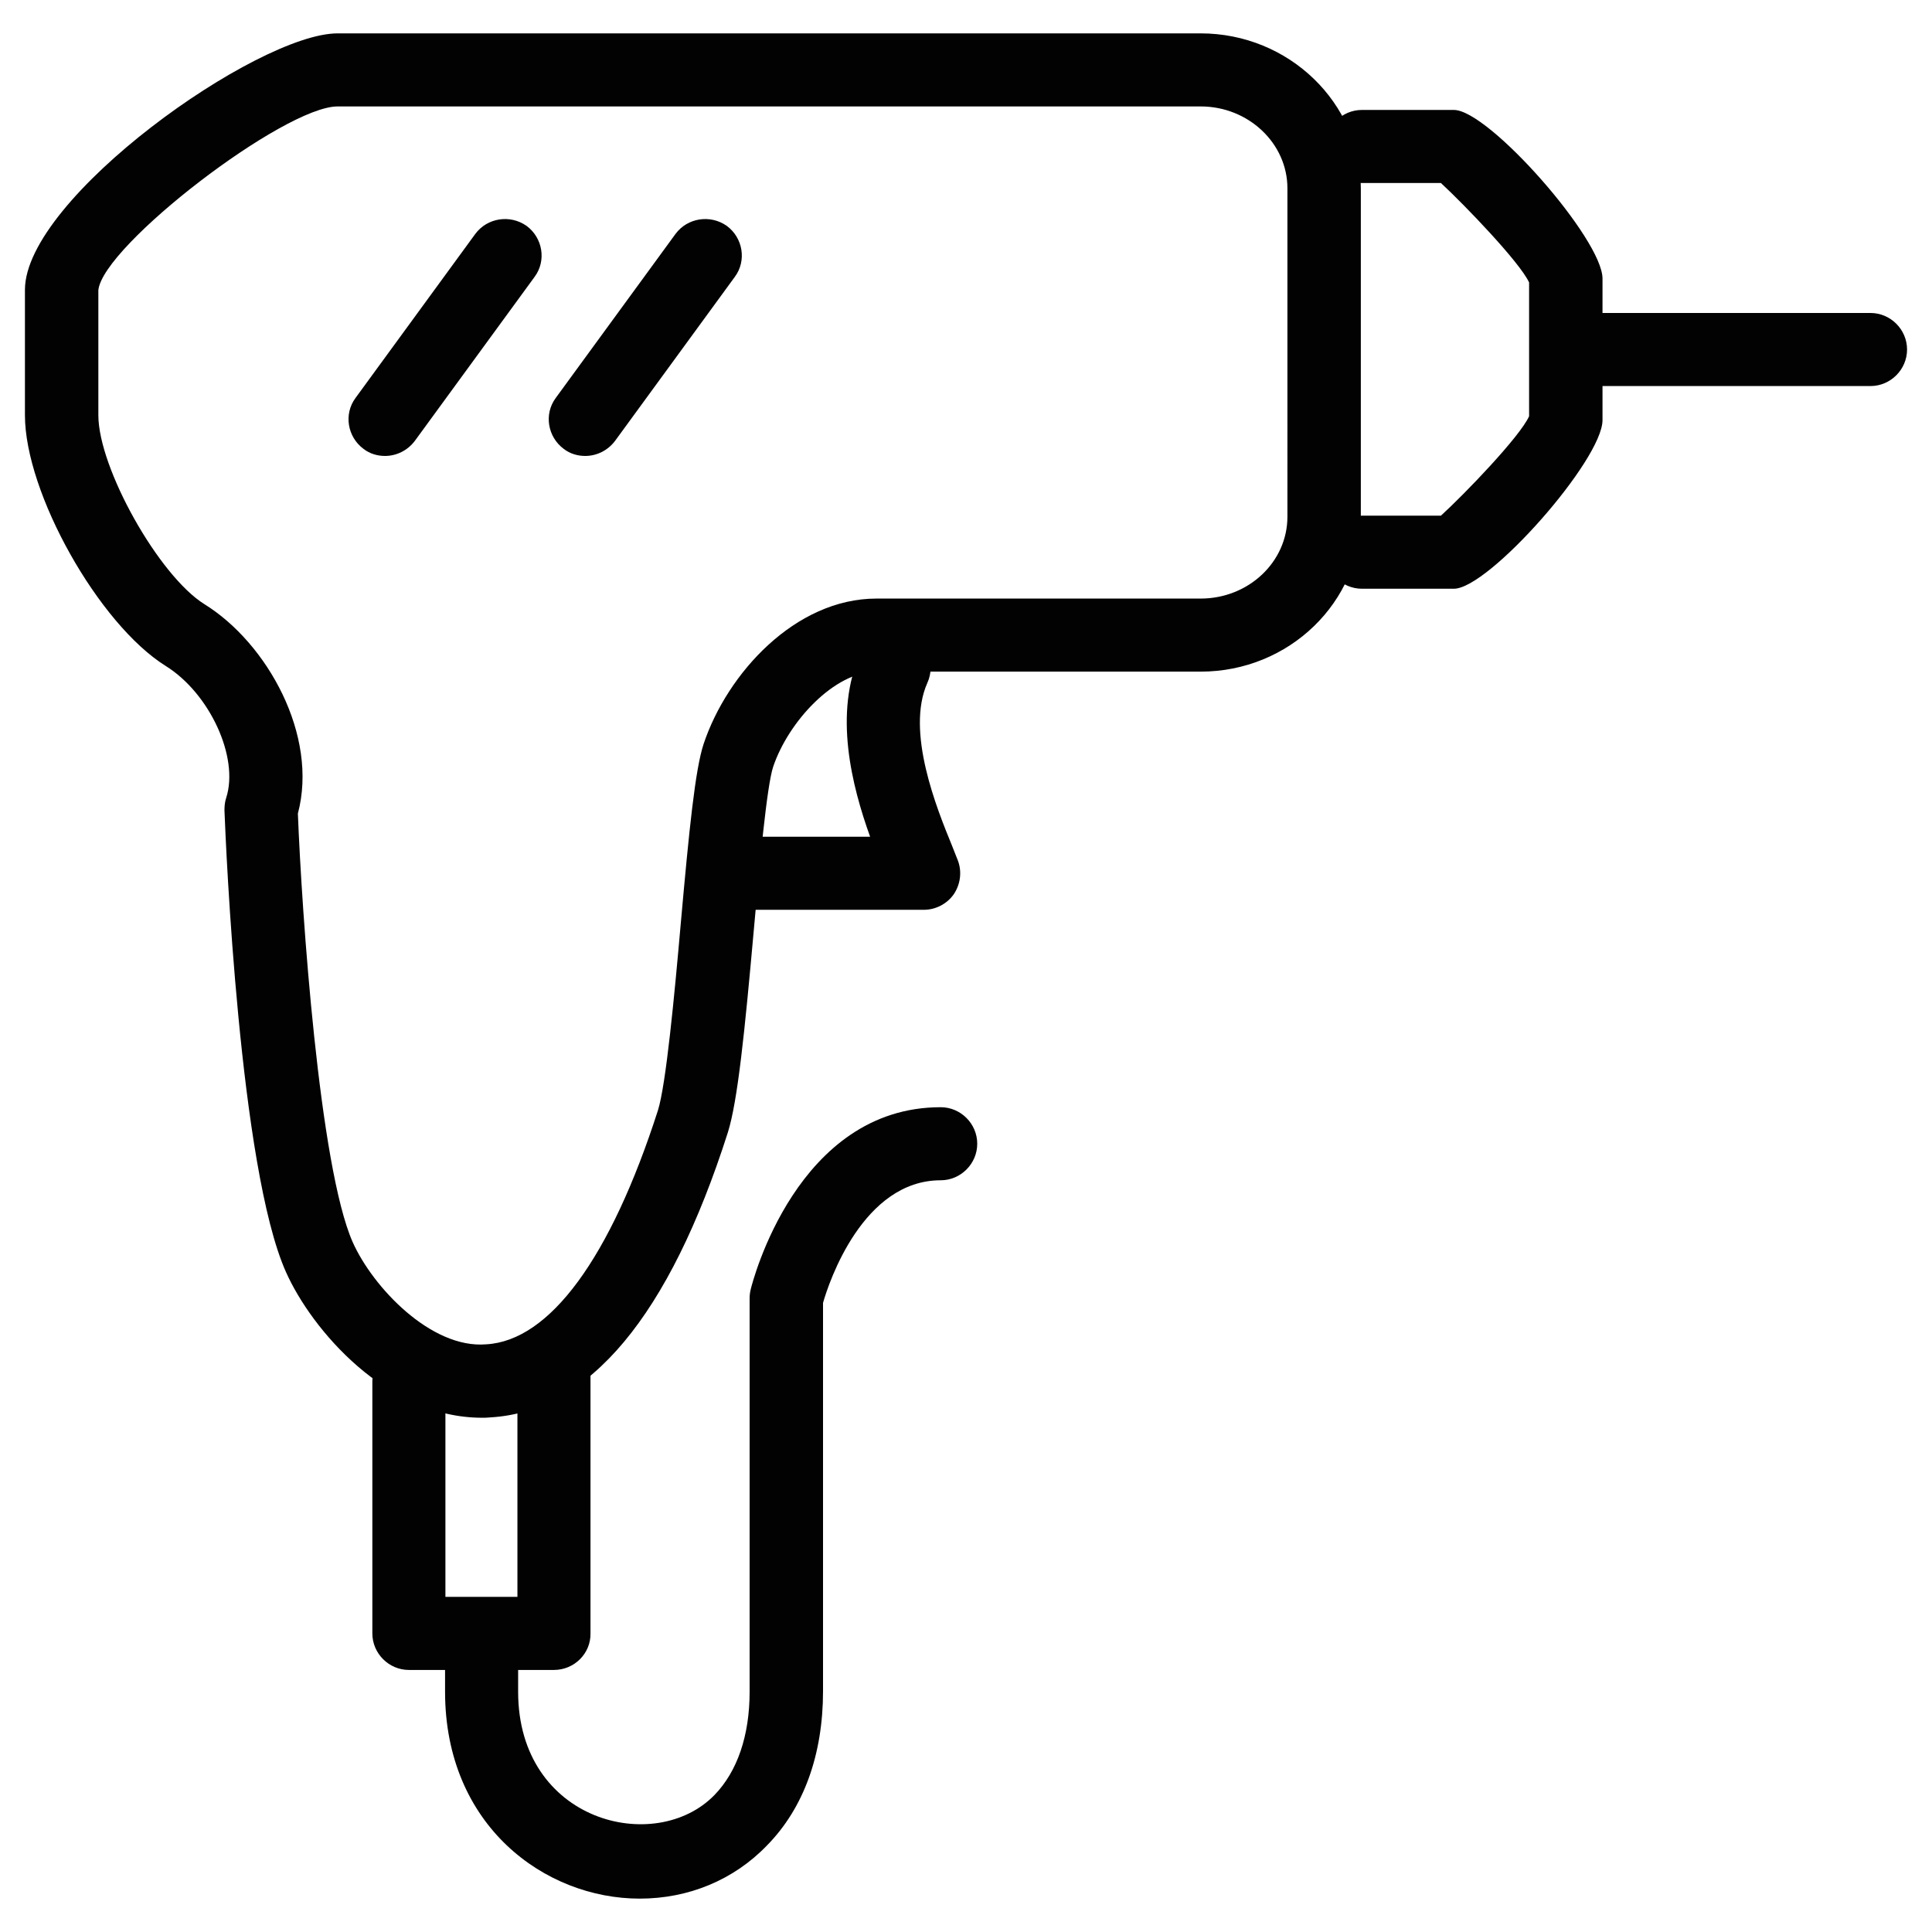 <?xml version="1.0" encoding="utf-8"?>
<!-- Generator: Adobe Illustrator 24.3.0, SVG Export Plug-In . SVG Version: 6.00 Build 0)  -->
<svg version="1.1" id="Camada_1" xmlns="http://www.w3.org/2000/svg" xmlns:xlink="http://www.w3.org/1999/xlink" x="0px" y="0px"
	 viewBox="0 0 55 55" style="enable-background:new 0 0 55 55;" xml:space="preserve">
<style type="text/css">
	.st0{fill:none;stroke:#324C5E;stroke-width:1.44;stroke-linecap:round;stroke-linejoin:round;stroke-miterlimit:22.926;}
	.st1{fill:none;stroke:#324C5E;stroke-width:1.472;stroke-linecap:round;stroke-linejoin:round;stroke-miterlimit:22.926;}
	.st2{fill:none;stroke:#324C5E;stroke-width:1.44;stroke-miterlimit:22.926;}
	.st3{fill:none;stroke:#324C5E;stroke-width:1.574;stroke-linecap:round;stroke-linejoin:round;stroke-miterlimit:22.926;}
	.st4{fill:#324C5E;}
	.st5{fill:#020202;}
</style>
<g>
	<path class="st5" d="M26.3,25.9H20.9c-0.57,0-1.04-0.47-1.04-1.04c0-0.57,0.47-1.04,1.04-1.04h3.87c-0.52-1.45-1.05-3.52-0.27-5.24
		c0.24-0.53,0.85-0.76,1.38-0.52c0.52,0.24,0.76,0.85,0.52,1.38c-0.62,1.39,0.27,3.58,0.7,4.63l0.17,0.43
		c0.12,0.32,0.07,0.68-0.12,0.96C26.96,25.73,26.64,25.9,26.3,25.9z"/>
	<path class="st5" d="M41.39,16.76h-2.62c-0.57,0-1.04-0.47-1.04-1.04c0-0.57,0.47-1.04,1.04-1.04h2.25
		c0.67-0.61,2.25-2.25,2.51-2.83V8.04c-0.27-0.58-1.84-2.21-2.51-2.83h-2.25c-0.57,0-1.04-0.47-1.04-1.04s0.47-1.04,1.04-1.04h2.62
		c0.99,0,4.23,3.68,4.23,4.8v4.03C45.62,13.09,42.38,16.76,41.39,16.76z M43.55,11.81L43.55,11.81L43.55,11.81z"/>
	<path class="st5" d="M13.72,40.36c-2.71,0-4.85-2.51-5.58-4.15l0,0c-1.32-2.95-1.71-12.1-1.75-13.14c0-0.12,0.01-0.24,0.05-0.36
		c0.37-1.15-0.47-2.97-1.72-3.75c-1.91-1.19-4.01-4.93-4.01-7.14V8.25c0-2.61,6.62-7.3,8.9-7.3h24.57c2.51,0,4.56,1.98,4.56,4.41
		v9.35c0,2.43-2.04,4.41-4.56,4.41h-9.23c-1.2,0-2.51,1.43-2.94,2.71c-0.18,0.54-0.39,2.82-0.55,4.64
		c-0.26,2.91-0.46,4.88-0.74,5.77c-1.67,5.23-3.95,7.95-6.76,8.11C13.88,40.36,13.8,40.36,13.72,40.36z M10.04,35.36
		c0.57,1.28,2.23,3.04,3.8,2.91c1.81-0.1,3.54-2.46,4.89-6.66c0.23-0.73,0.47-3.27,0.65-5.32c0.24-2.69,0.41-4.38,0.65-5.11
		c0.67-2.01,2.61-4.14,4.92-4.14h9.23c1.36,0,2.47-1.04,2.47-2.33V5.36c0-1.28-1.11-2.33-2.47-2.33H9.61
		c-1.52,0-6.68,3.96-6.81,5.23l0,3.56c0,1.5,1.72,4.57,3.02,5.38c1.79,1.11,3.25,3.74,2.66,5.96C8.59,25.98,9.09,33.21,10.04,35.36
		L10.04,35.36z"/>
	<path class="st5" d="M53.25,10.99h-8.67c-0.57,0-1.04-0.47-1.04-1.04c0-0.57,0.47-1.04,1.04-1.04h8.67c0.57,0,1.04,0.47,1.04,1.04
		C54.29,10.52,53.82,10.99,53.25,10.99z"/>
	<path class="st5" d="M10.96,12.98c-0.21,0-0.43-0.06-0.61-0.2c-0.46-0.34-0.57-0.99-0.23-1.45l3.41-4.67
		c0.34-0.46,0.99-0.56,1.46-0.23c0.46,0.34,0.57,0.99,0.23,1.45l-3.41,4.67C11.6,12.83,11.28,12.98,10.96,12.98z"/>
	<path class="st5" d="M16.66,12.98c-0.21,0-0.43-0.06-0.61-0.2c-0.46-0.34-0.57-0.99-0.23-1.45l3.41-4.67
		c0.34-0.46,0.99-0.56,1.46-0.23c0.46,0.34,0.57,0.99,0.23,1.45l-3.41,4.67C17.3,12.83,16.98,12.98,16.66,12.98z"/>
	<path class="st5" d="M15.77,47.54h-4.13c-0.57,0-1.04-0.47-1.04-1.04v-7.18c0-0.57,0.47-1.04,1.04-1.04c0.57,0,1.04,0.47,1.04,1.04
		v6.14h2.05v-6.67c0-0.57,0.47-1.04,1.04-1.04c0.57,0,1.04,0.47,1.04,1.04v7.71C16.82,47.07,16.35,47.54,15.77,47.54z"/>
	<path class="st5" d="M18.21,54.05c-2.69,0-5.54-2.07-5.54-5.89v-2.62h2.08v2.62c0,3.71,3.91,4.67,5.59,2.94
		c0.65-0.67,1-1.69,1-2.94V36.96c0-0.08,0.01-0.17,0.03-0.25c0.05-0.21,1.32-5.19,5.41-5.19c0.57,0,1.04,0.47,1.04,1.04
		c0,0.57-0.47,1.04-1.04,1.04c-2.21,0-3.18,2.89-3.35,3.49v11.05c0,1.81-0.55,3.33-1.59,4.39C20.89,53.52,19.6,54.05,18.21,54.05z"
		/>
</g>
</svg>
